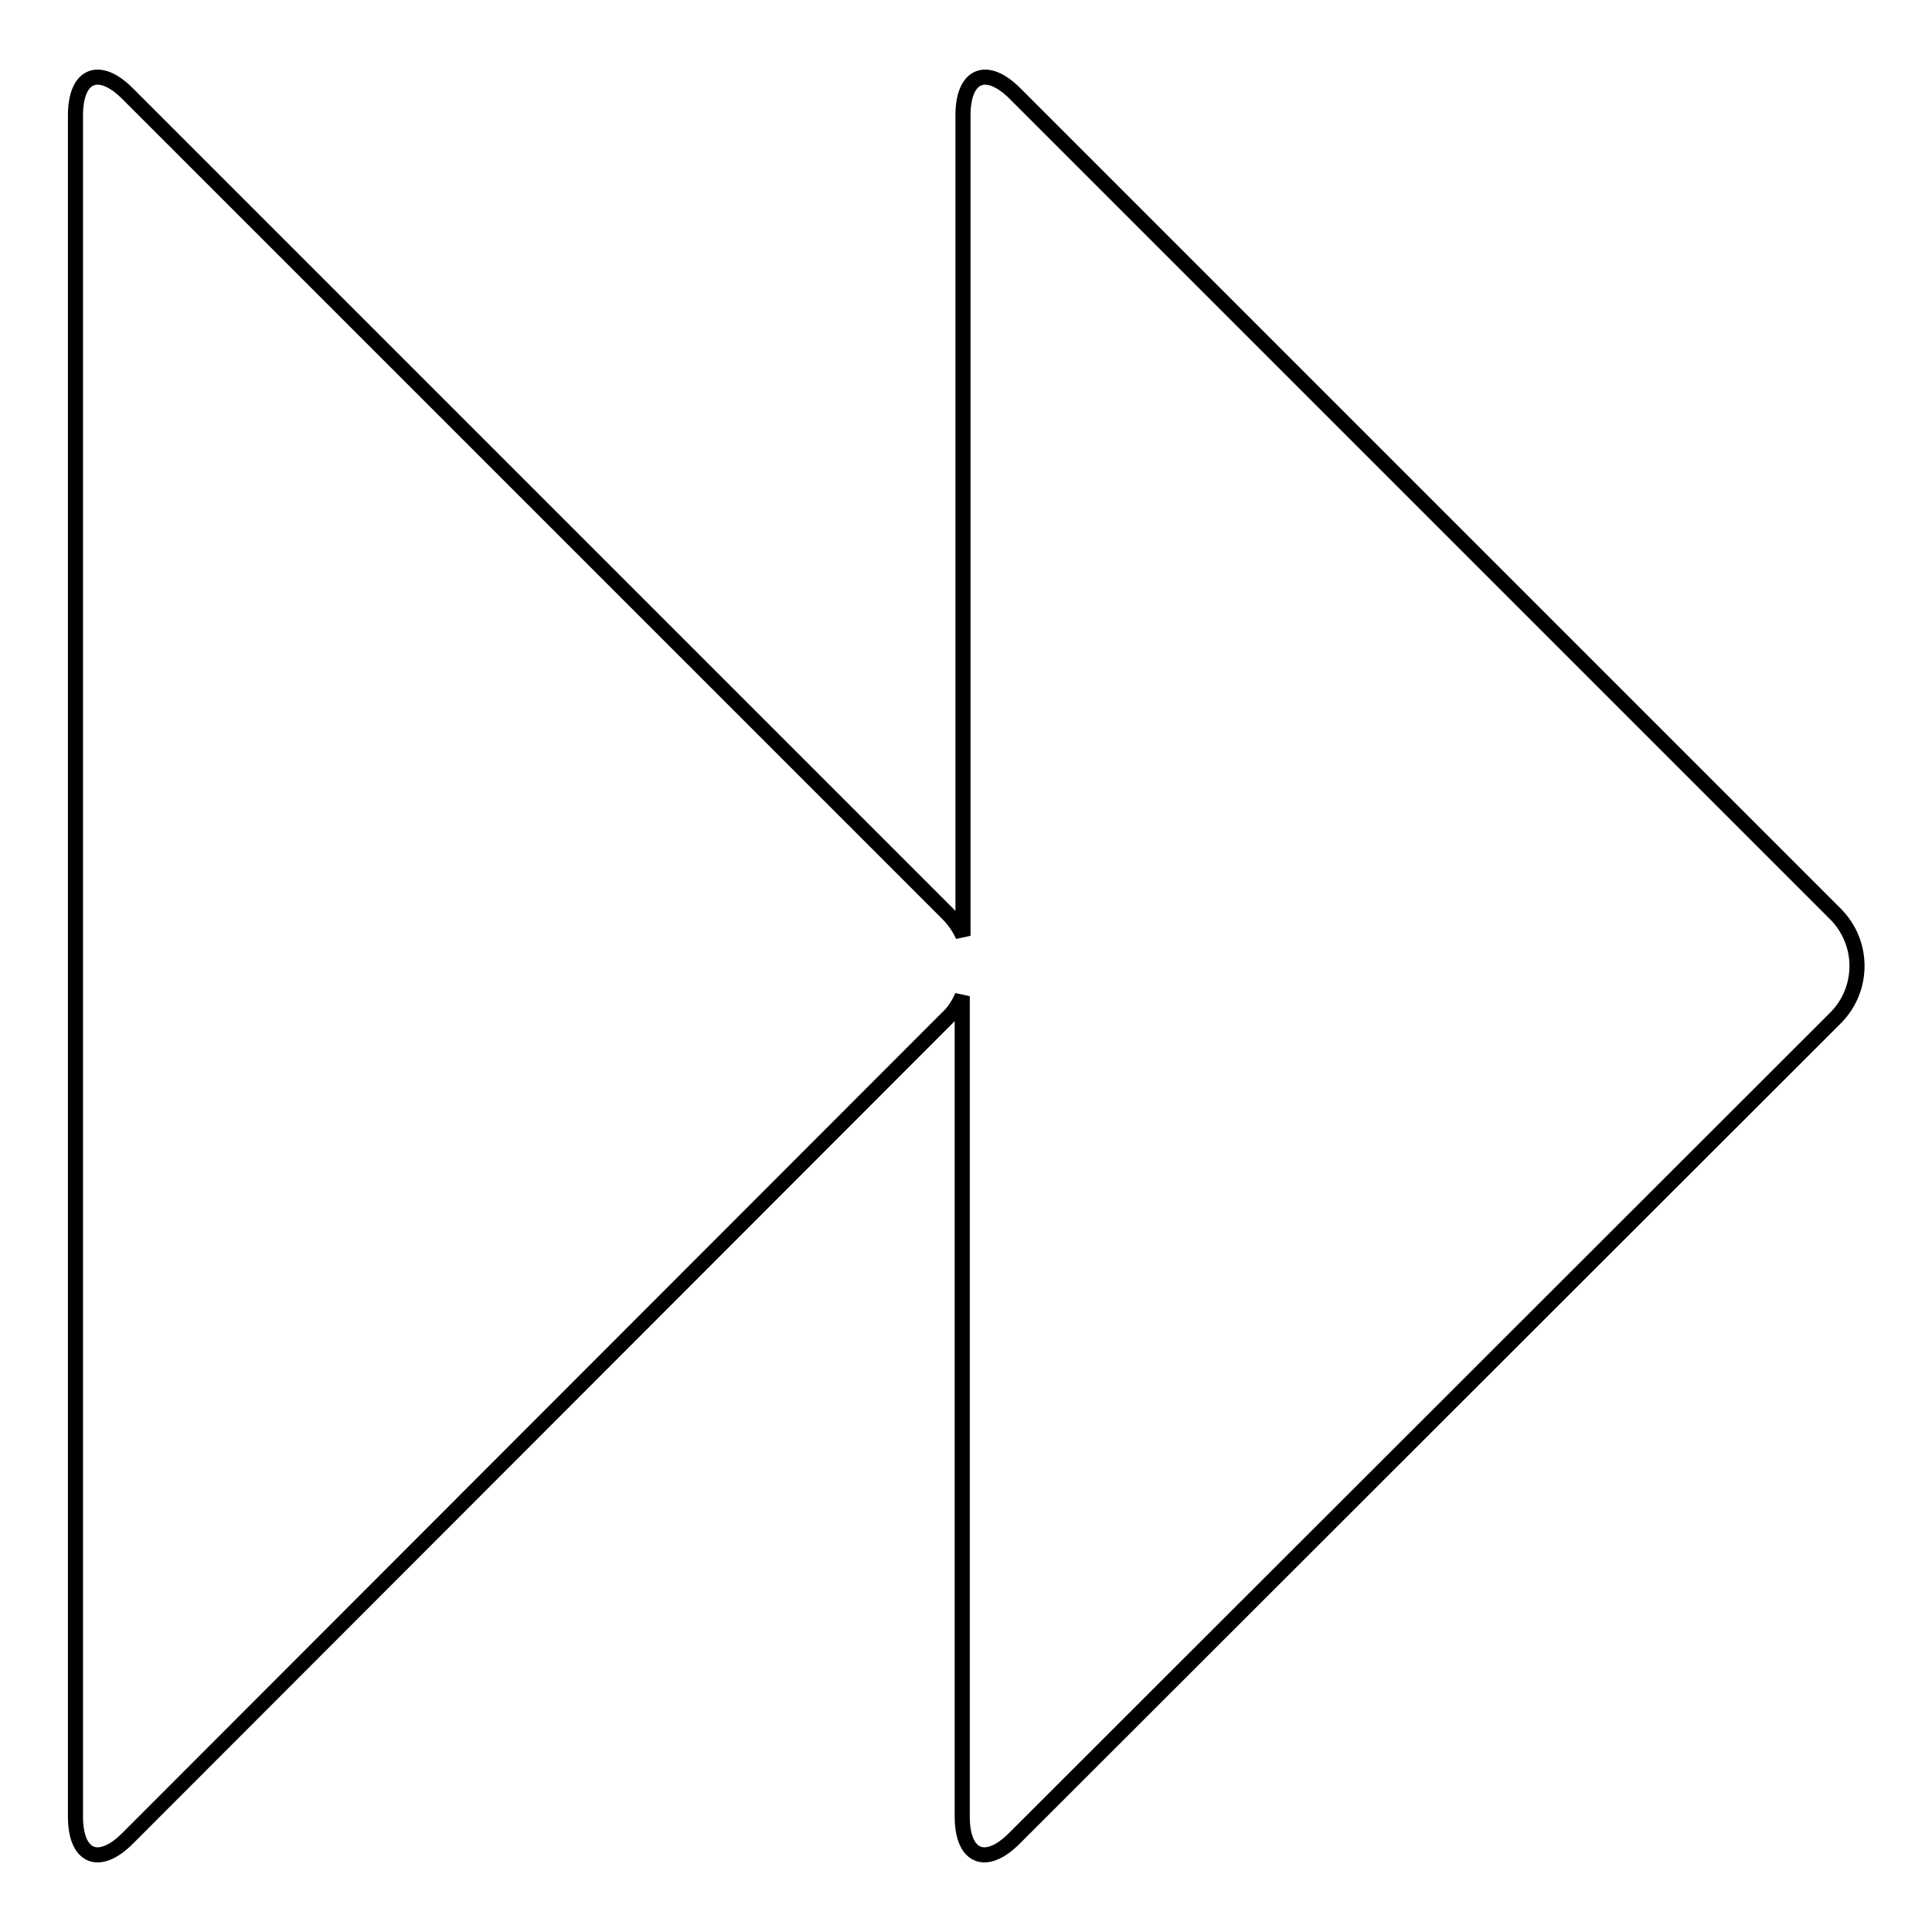<?xml version="1.0" encoding="utf-8"?>
<!-- Svg Vector Icons : http://www.onlinewebfonts.com/icon -->
<!DOCTYPE svg PUBLIC "-//W3C//DTD SVG 1.1//EN" "http://www.w3.org/Graphics/SVG/1.1/DTD/svg11.dtd">
<svg version="1.1" xmlns="http://www.w3.org/2000/svg" xmlns:xlink="http://www.w3.org/1999/xlink" x="0px" y="0px" viewBox="0 0 256 256" enable-background="new 0 0 256 256" xml:space="preserve">
<g> <path stroke-width="2" fill-opacity="0" stroke="#000000"  d="M16.9,243.6c-3.8,3.8-6.9,2.5-6.9-2.9V15.3c0-5.4,3.1-6.7,6.9-2.9l108.7,108.7c0.8,0.8,1.5,1.8,2,2.9V15.3 c0-5.4,3.1-6.7,6.9-2.9l108.7,108.7c3.8,3.8,3.8,9.9,0.1,13.7c0,0,0,0-0.1,0.1L134.4,243.6c-3.8,3.8-6.9,2.5-6.9-2.9V132 c-0.5,1.1-1.1,2.1-2,2.9L16.9,243.6z"/></g>
</svg>